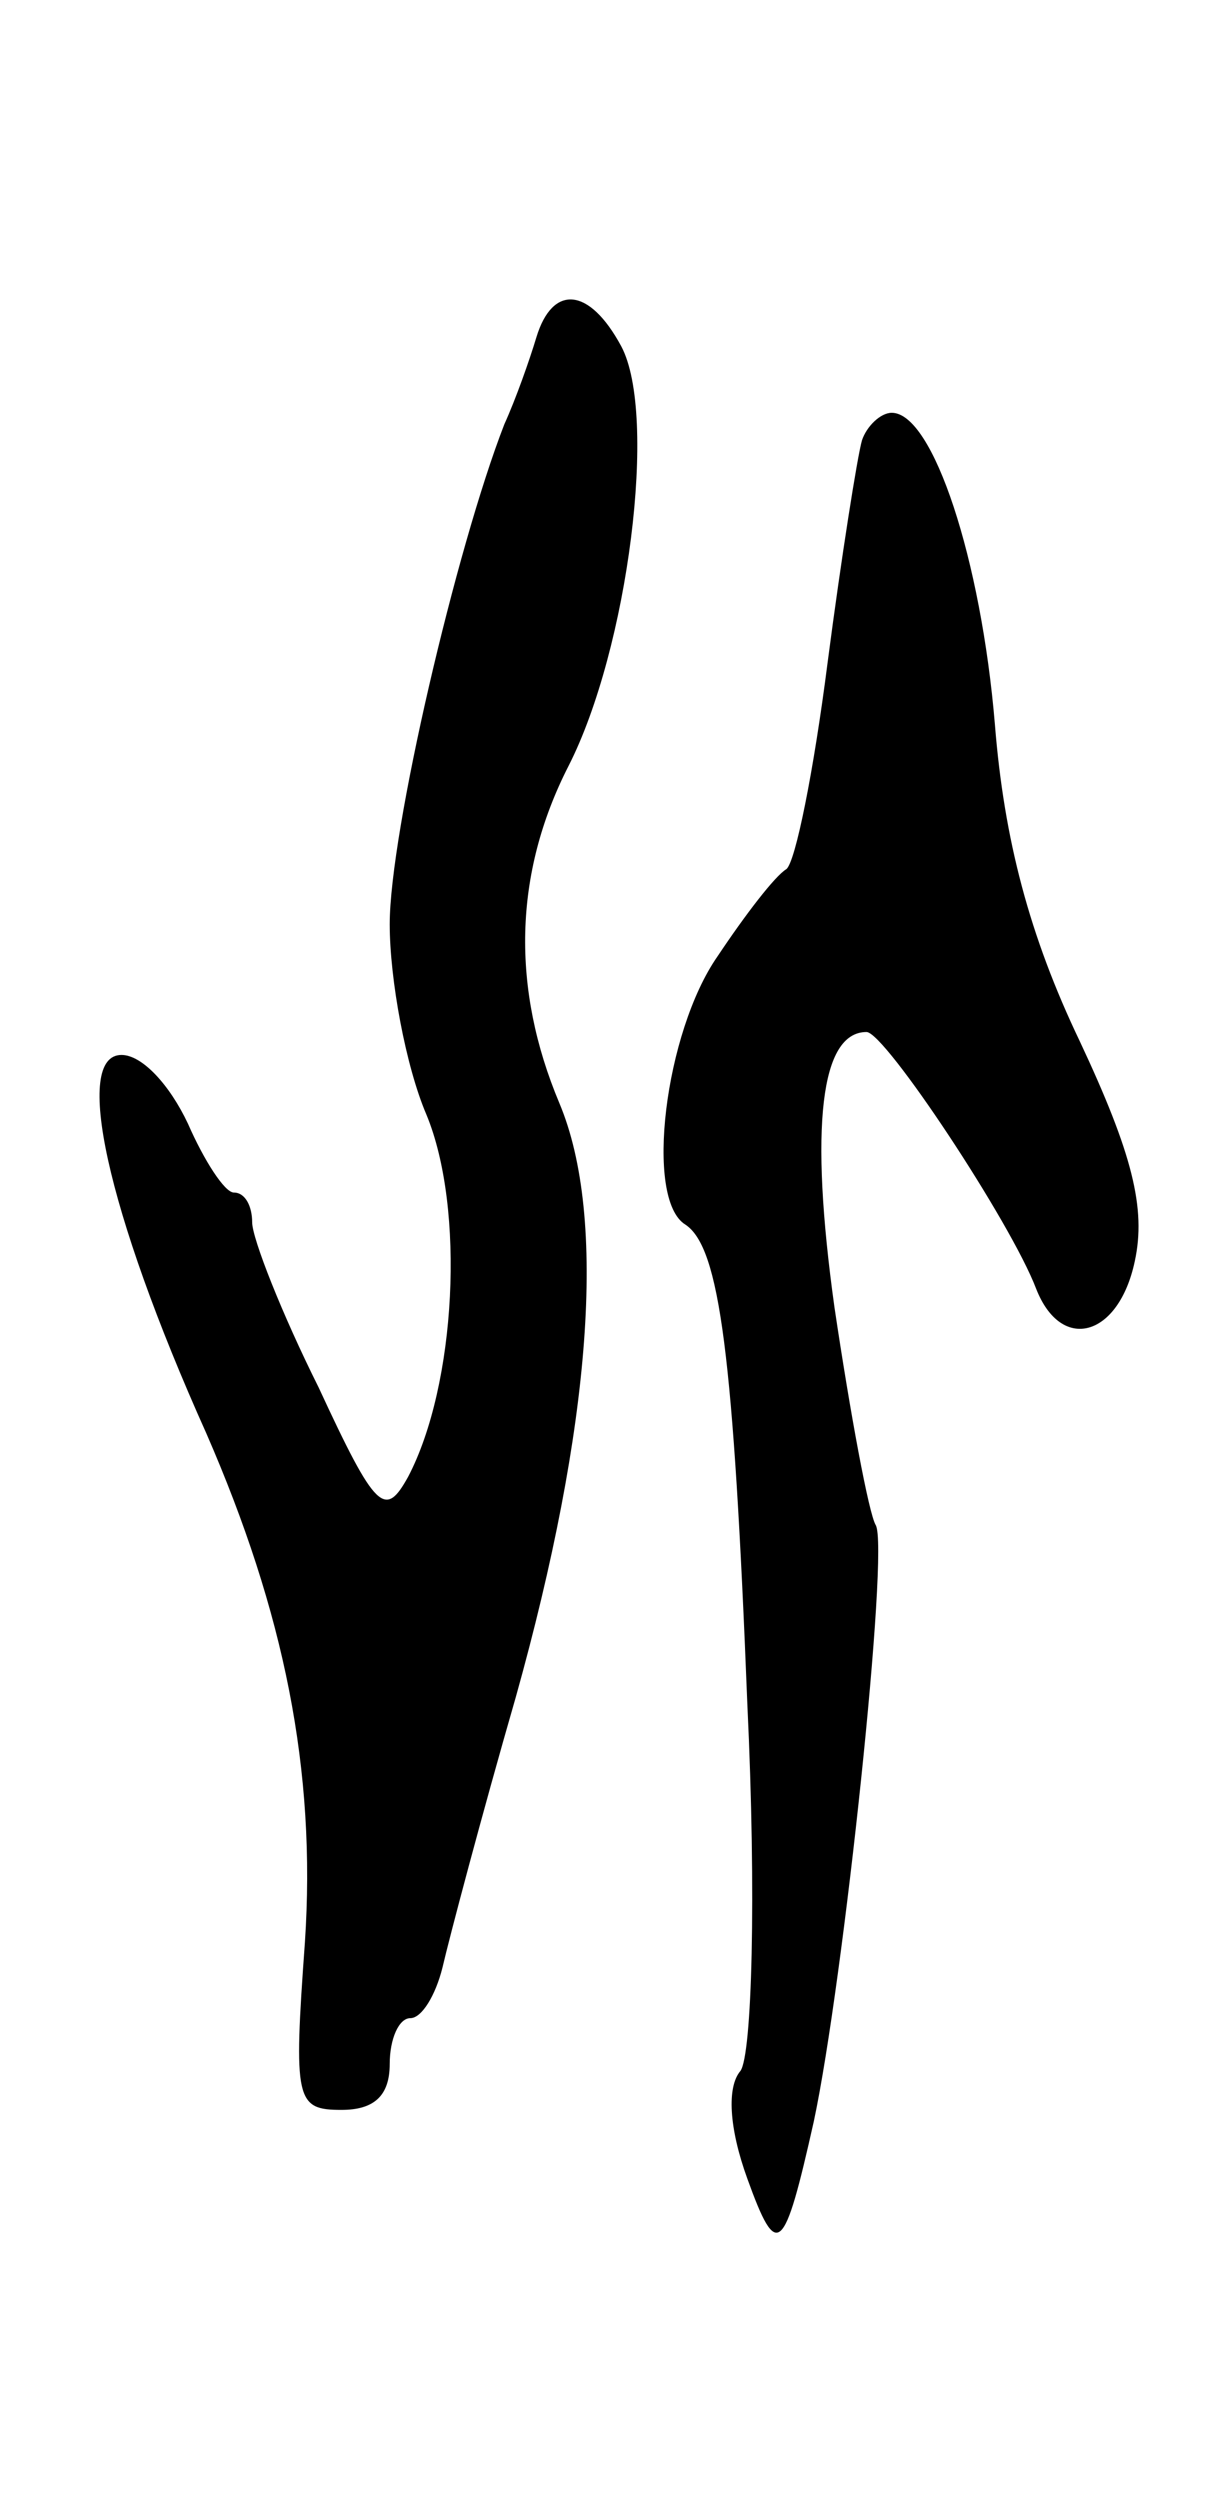 <svg version="1.0" xmlns="http://www.w3.org/2000/svg" width="53pt" height="109pt" viewBox="0 0 53 109" preserveAspectRatio="xMidYMid meet">
<g transform="translate(0,109) scale(0.1,-0.1)" fill="#000000" stroke="none">
<path d="M234 943 c-3 -10 -9 -27 -14 -38 -21 -54 -50 -178 -50 -218 0 -24 7 -62 16 -83 17 -41 13 -118 -8 -158 -10 -18 -14 -15 -39 39 -16 32 -29 65 -29 72 0 7 -3 13 -8 13 -4 0 -13 14 -20 30 -8 17 -20 30 -29 30 -21 0 -7 -67 37 -165 34 -78 48 -147 43 -222 -5 -69 -4 -73 16 -73 14 0 21 6 21 20 0 11 4 20 9 20 5 0 11 10 14 22 3 13 17 66 32 118 33 118 40 209 19 259 -21 50 -20 100 4 147 26 51 39 153 23 183 -14 26 -30 27 -37 4z"/>
<path d="M376 898 c-2 -7 -9 -51 -15 -97 -6 -47 -14 -87 -18 -90 -5 -3 -18 -20 -30 -38 -23 -33 -32 -106 -14 -117 15 -10 21 -57 27 -209 4 -84 2 -153 -3 -160 -6 -7 -5 -25 3 -47 13 -36 16 -33 29 25 13 61 33 250 27 260 -3 5 -11 48 -18 95 -11 79 -6 120 14 120 8 0 63 -83 74 -112 11 -28 36 -21 43 12 5 23 -1 47 -24 96 -22 46 -33 88 -37 138 -6 72 -27 136 -45 136 -5 0 -11 -6 -13 -12z"/>
</g>
</svg>